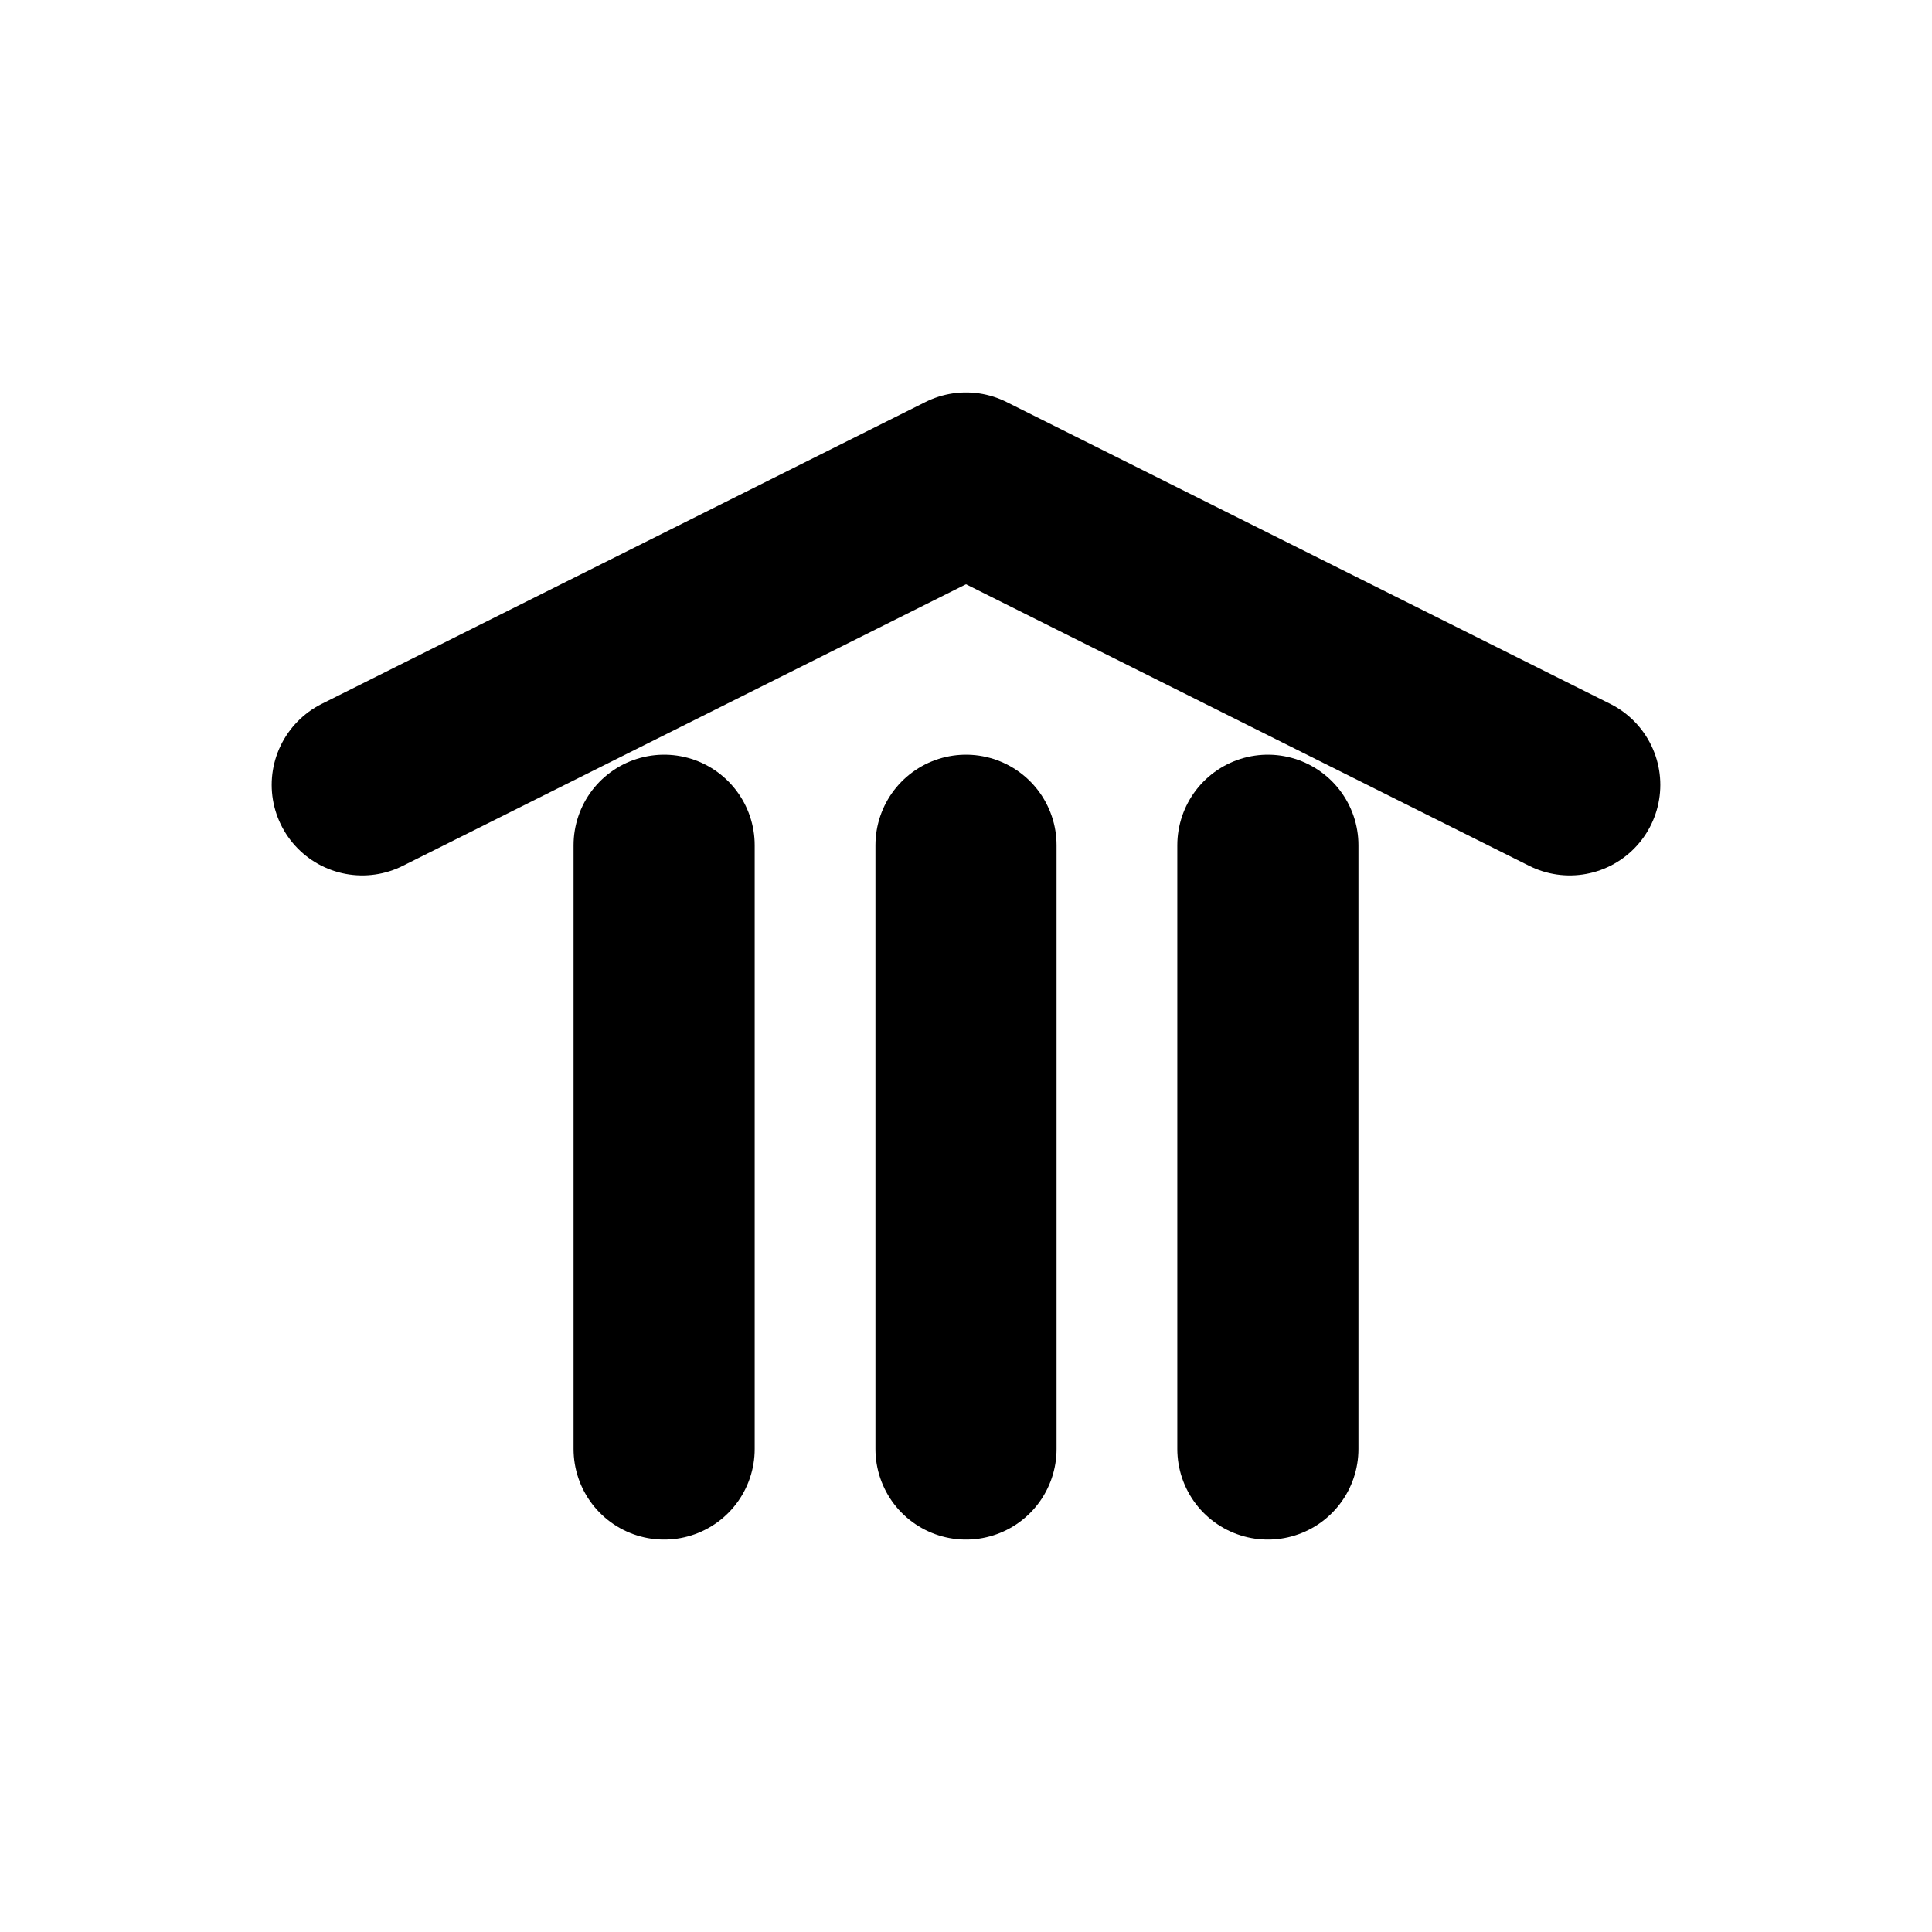 <svg xmlns="http://www.w3.org/2000/svg" viewBox="0 0 64 64" role="img" aria-label="Pillars favicon">
  <title>StratoSales favicon</title>

  <g fill="none"
     stroke="currentColor"
     stroke-width="6"
     stroke-linecap="round"
     stroke-linejoin="round">
    <!-- roof -->
    <path d="M12 26 L32 16 L52 26" />
    <!-- pillars -->
    <path d="M22 28 V48" />
    <path d="M32 28 V48" />
    <path d="M42 28 V48" />
  </g>
</svg>
